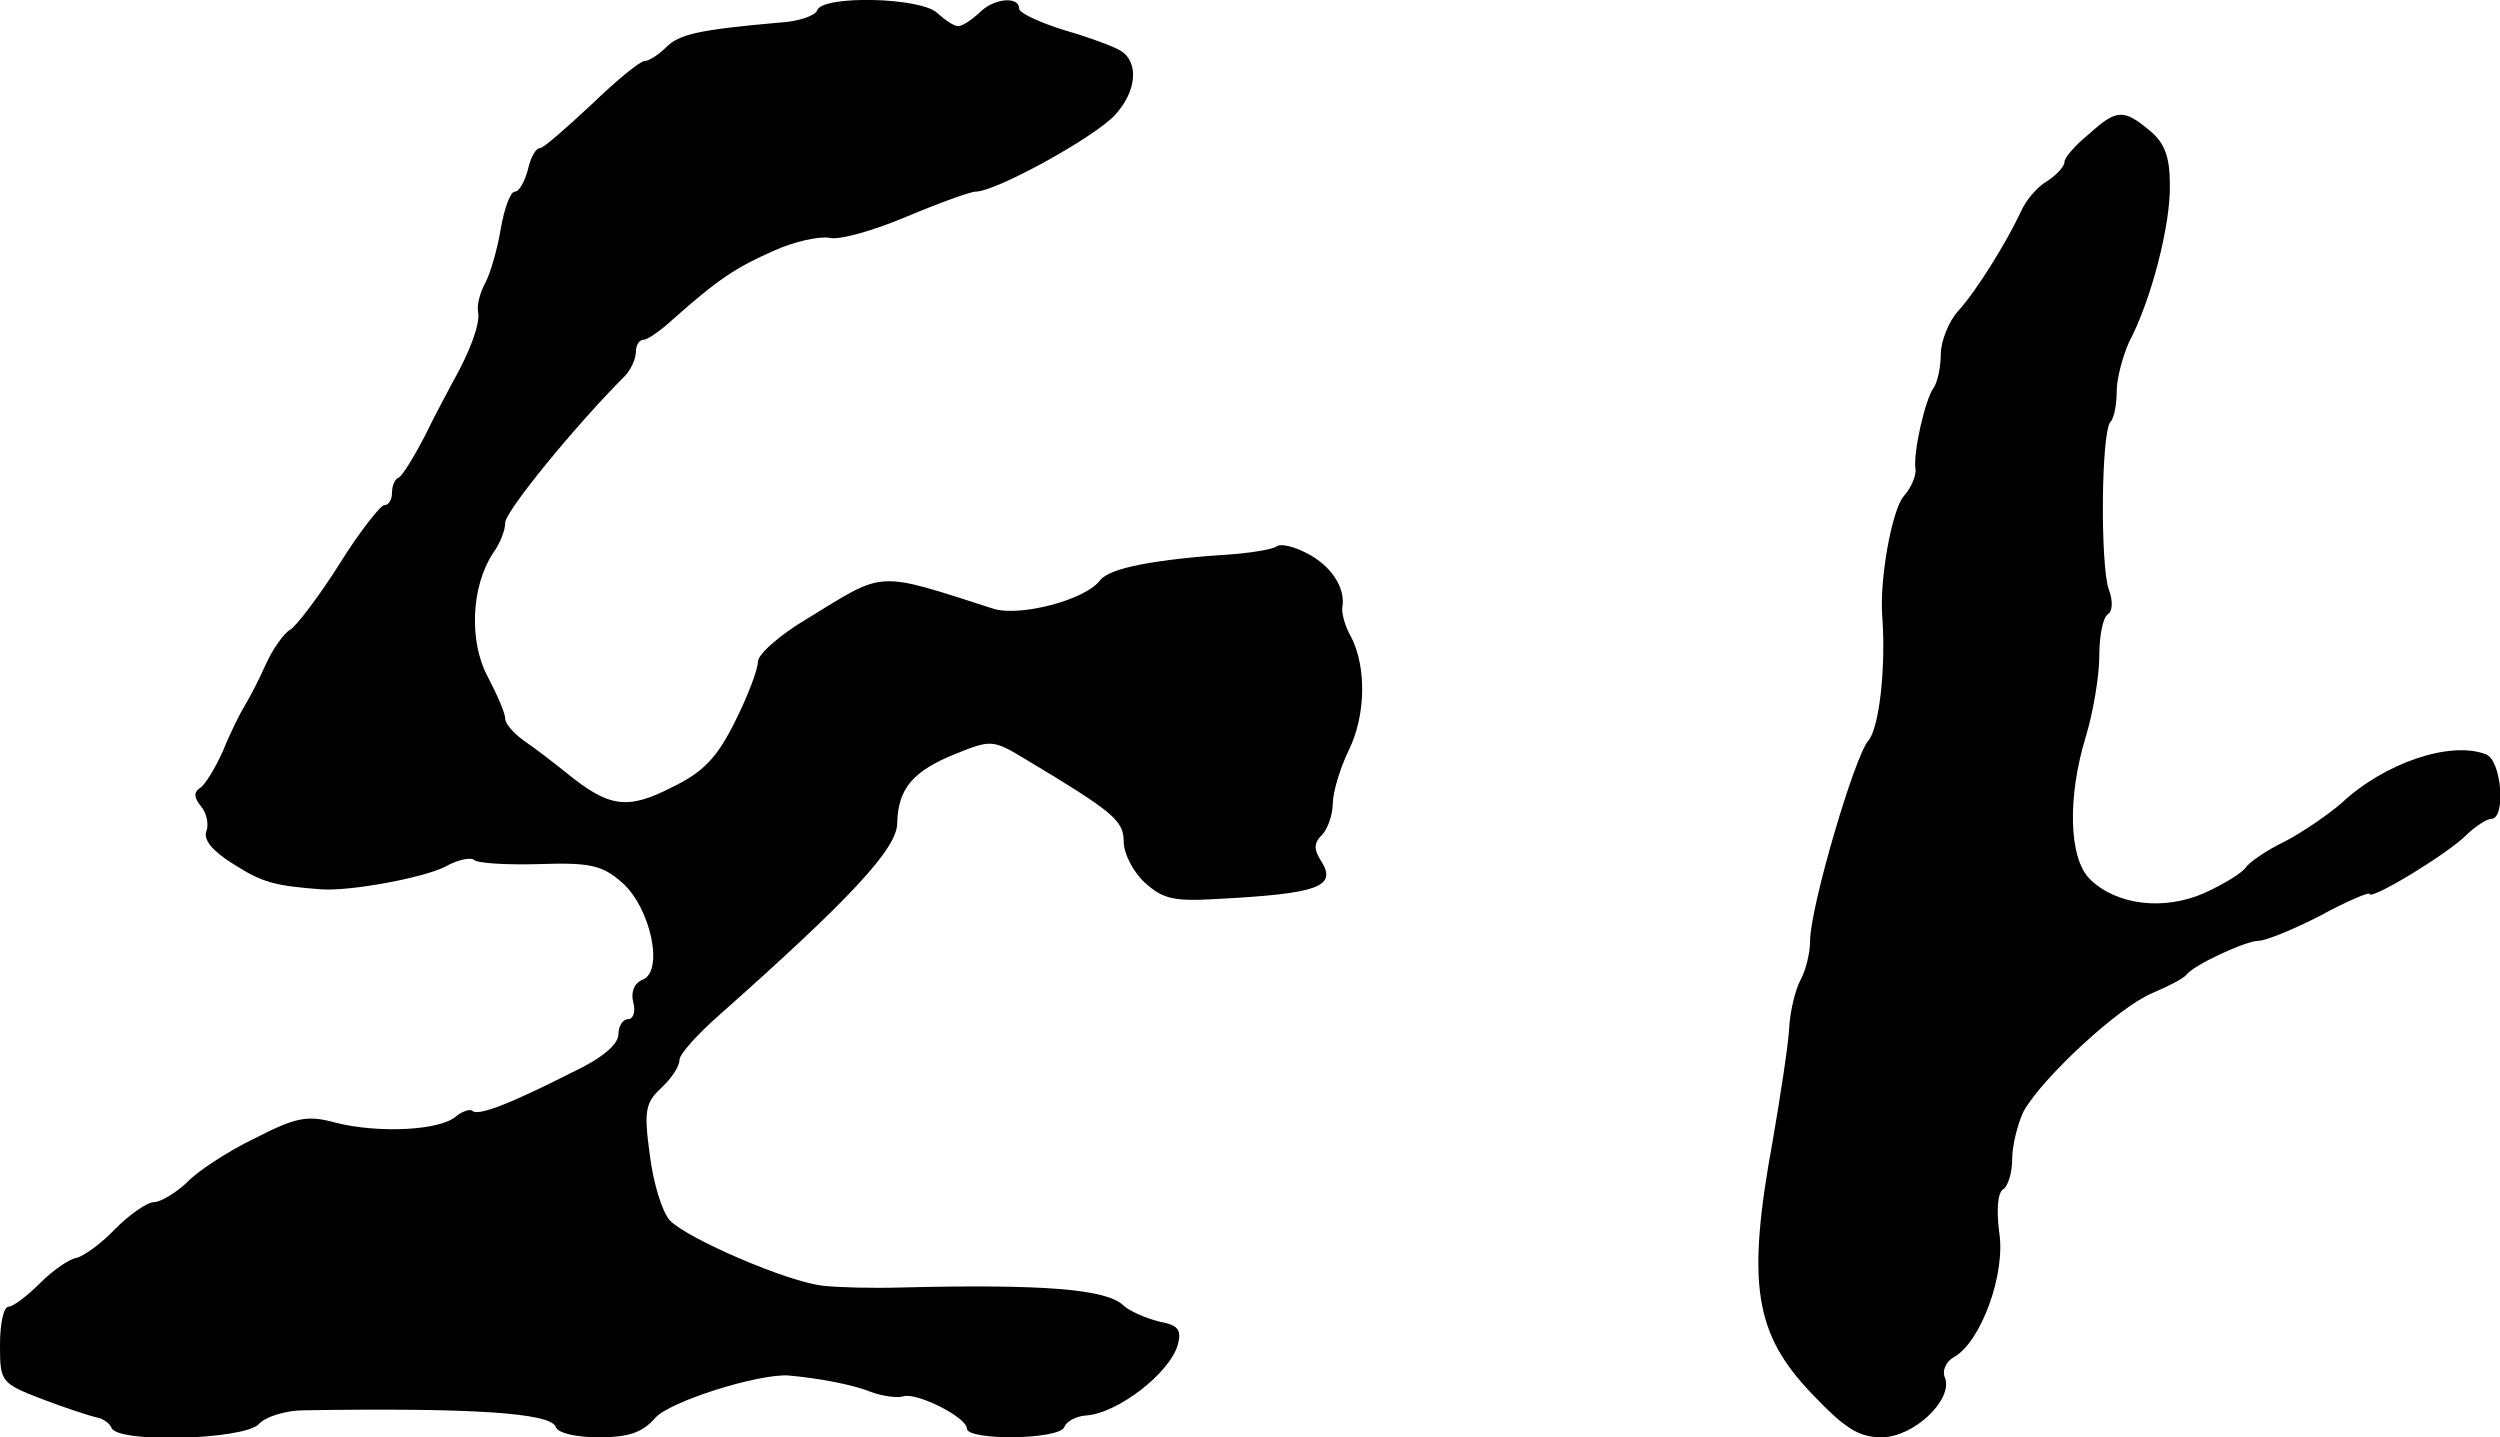 <?xml version="1.0" standalone="no"?>
<!DOCTYPE svg PUBLIC "-//W3C//DTD SVG 20010904//EN"
 "http://www.w3.org/TR/2001/REC-SVG-20010904/DTD/svg10.dtd">
<svg version="1.0" xmlns="http://www.w3.org/2000/svg"
 width="287pt" height="165pt" viewBox="0 0 287 165"
 preserveAspectRatio="xMidYMid meet">
<g transform="translate(0,165) scale(0.1,-0.1)"
fill="#000000" stroke="none">
<path d="M938 1638 c-2 -6 -22 -13 -44 -14 -90 -8 -114 -13 -129 -28 -9 -9
-20 -16 -25 -16 -5 0 -32 -22 -61 -50 -29 -27 -55 -50 -59 -50 -5 0 -11 -11
-14 -25 -4 -14 -10 -25 -15 -25 -5 0 -12 -19 -16 -42 -4 -24 -12 -52 -18 -63
-6 -11 -10 -26 -8 -34 2 -13 -9 -44 -30 -81 -4 -8 -19 -35 -31 -60 -13 -25
-26 -46 -30 -48 -5 -2 -8 -10 -8 -18 0 -8 -4 -14 -9 -14 -4 0 -28 -30 -51 -67
-24 -38 -50 -72 -57 -76 -7 -4 -20 -22 -28 -40 -8 -18 -19 -39 -24 -47 -5 -8
-17 -32 -25 -52 -9 -20 -21 -40 -27 -43 -7 -5 -6 -11 2 -21 6 -7 9 -20 6 -28
-4 -10 7 -23 31 -38 33 -21 47 -25 102 -29 33 -2 115 13 141 26 14 8 29 11 33
8 3 -4 37 -6 74 -5 59 2 73 -1 96 -21 33 -29 49 -103 23 -112 -9 -4 -13 -14
-10 -26 3 -10 0 -19 -6 -19 -6 0 -11 -8 -11 -17 0 -12 -19 -28 -53 -44 -71
-36 -109 -51 -115 -44 -3 2 -12 -1 -19 -7 -19 -16 -89 -19 -137 -7 -33 9 -45
7 -94 -18 -31 -15 -66 -38 -78 -51 -13 -12 -30 -22 -37 -22 -8 0 -28 -14 -45
-31 -16 -17 -36 -31 -44 -33 -8 -1 -27 -14 -42 -29 -15 -15 -31 -27 -36 -27
-6 0 -10 -20 -10 -44 0 -42 1 -44 48 -62 26 -10 54 -19 62 -21 8 -1 16 -7 18
-12 6 -18 151 -14 169 4 8 9 32 16 52 16 194 3 283 -3 289 -19 2 -7 23 -12 49
-12 34 0 50 5 65 22 16 19 118 51 153 49 33 -3 73 -10 95 -19 14 -5 30 -7 37
-5 15 5 73 -24 73 -37 0 -14 107 -13 112 2 2 6 13 12 24 13 37 2 97 49 106 81
5 18 0 23 -22 27 -15 4 -34 12 -41 19 -20 18 -90 24 -254 20 -33 -1 -73 0 -90
2 -40 4 -156 54 -176 75 -9 10 -19 43 -23 75 -7 51 -5 60 13 77 12 11 21 25
21 32 0 7 21 30 46 52 150 133 204 191 204 220 1 40 18 60 68 80 40 16 42 16
80 -7 100 -60 112 -70 112 -94 0 -14 11 -35 24 -47 21 -19 33 -22 83 -19 116
6 138 14 120 43 -9 14 -9 21 1 31 6 6 12 23 12 35 0 13 8 40 18 61 20 40 21
96 3 131 -7 12 -11 27 -10 34 4 22 -13 48 -41 62 -15 8 -30 11 -34 8 -3 -3
-25 -7 -48 -9 -93 -6 -144 -16 -155 -30 -17 -23 -92 -42 -122 -33 -137 44
-124 44 -214 -11 -32 -19 -57 -41 -57 -50 0 -9 -12 -40 -26 -68 -21 -42 -36
-58 -73 -76 -51 -26 -72 -23 -121 17 -15 12 -37 29 -49 37 -11 8 -21 19 -21
25 0 6 -9 27 -20 48 -22 41 -19 104 6 142 8 11 14 26 14 35 0 13 81 112 137
168 7 7 13 20 13 28 0 8 4 14 9 14 4 0 19 10 33 23 53 47 73 60 116 79 24 11
53 17 64 15 11 -3 50 8 88 24 38 16 74 29 80 29 23 0 136 62 160 88 25 27 28
61 6 74 -6 4 -35 15 -63 23 -29 9 -53 20 -53 25 0 15 -30 12 -46 -5 -9 -8 -19
-15 -24 -15 -5 0 -15 7 -24 15 -18 18 -132 21 -138 3z"/>
<path d="M2398 1496 c-16 -13 -28 -27 -28 -32 0 -5 -9 -15 -20 -22 -12 -7 -25
-23 -30 -35 -17 -36 -51 -91 -72 -114 -11 -12 -20 -35 -20 -50 0 -15 -4 -32
-8 -38 -10 -13 -24 -76 -21 -93 1 -8 -5 -22 -13 -31 -14 -15 -29 -98 -25 -141
4 -59 -4 -126 -16 -140 -16 -18 -67 -192 -67 -230 0 -14 -5 -34 -11 -45 -6
-11 -12 -36 -13 -55 -1 -19 -10 -78 -19 -130 -30 -164 -21 -221 45 -290 38
-40 54 -50 80 -50 37 0 82 43 73 68 -4 8 1 19 10 24 31 17 60 96 52 144 -3 25
-2 45 5 49 5 3 10 19 10 34 0 16 6 40 13 55 21 38 109 120 148 136 19 8 36 17
39 21 8 11 68 39 83 39 8 0 40 13 71 29 31 17 56 27 56 25 0 -9 90 46 111 67
10 10 24 19 29 19 17 0 12 67 -6 74 -41 16 -117 -10 -166 -56 -15 -13 -44 -33
-65 -44 -21 -10 -41 -24 -45 -30 -4 -6 -25 -19 -47 -29 -47 -21 -102 -14 -132
16 -24 24 -26 94 -4 165 8 27 15 68 15 91 0 23 4 44 10 48 5 3 6 15 1 28 -10
27 -9 182 2 193 4 4 7 20 7 35 0 15 7 40 14 56 26 49 48 136 47 181 0 32 -6
48 -23 62 -30 25 -38 25 -70 -4z"/>
</g>
</svg>
